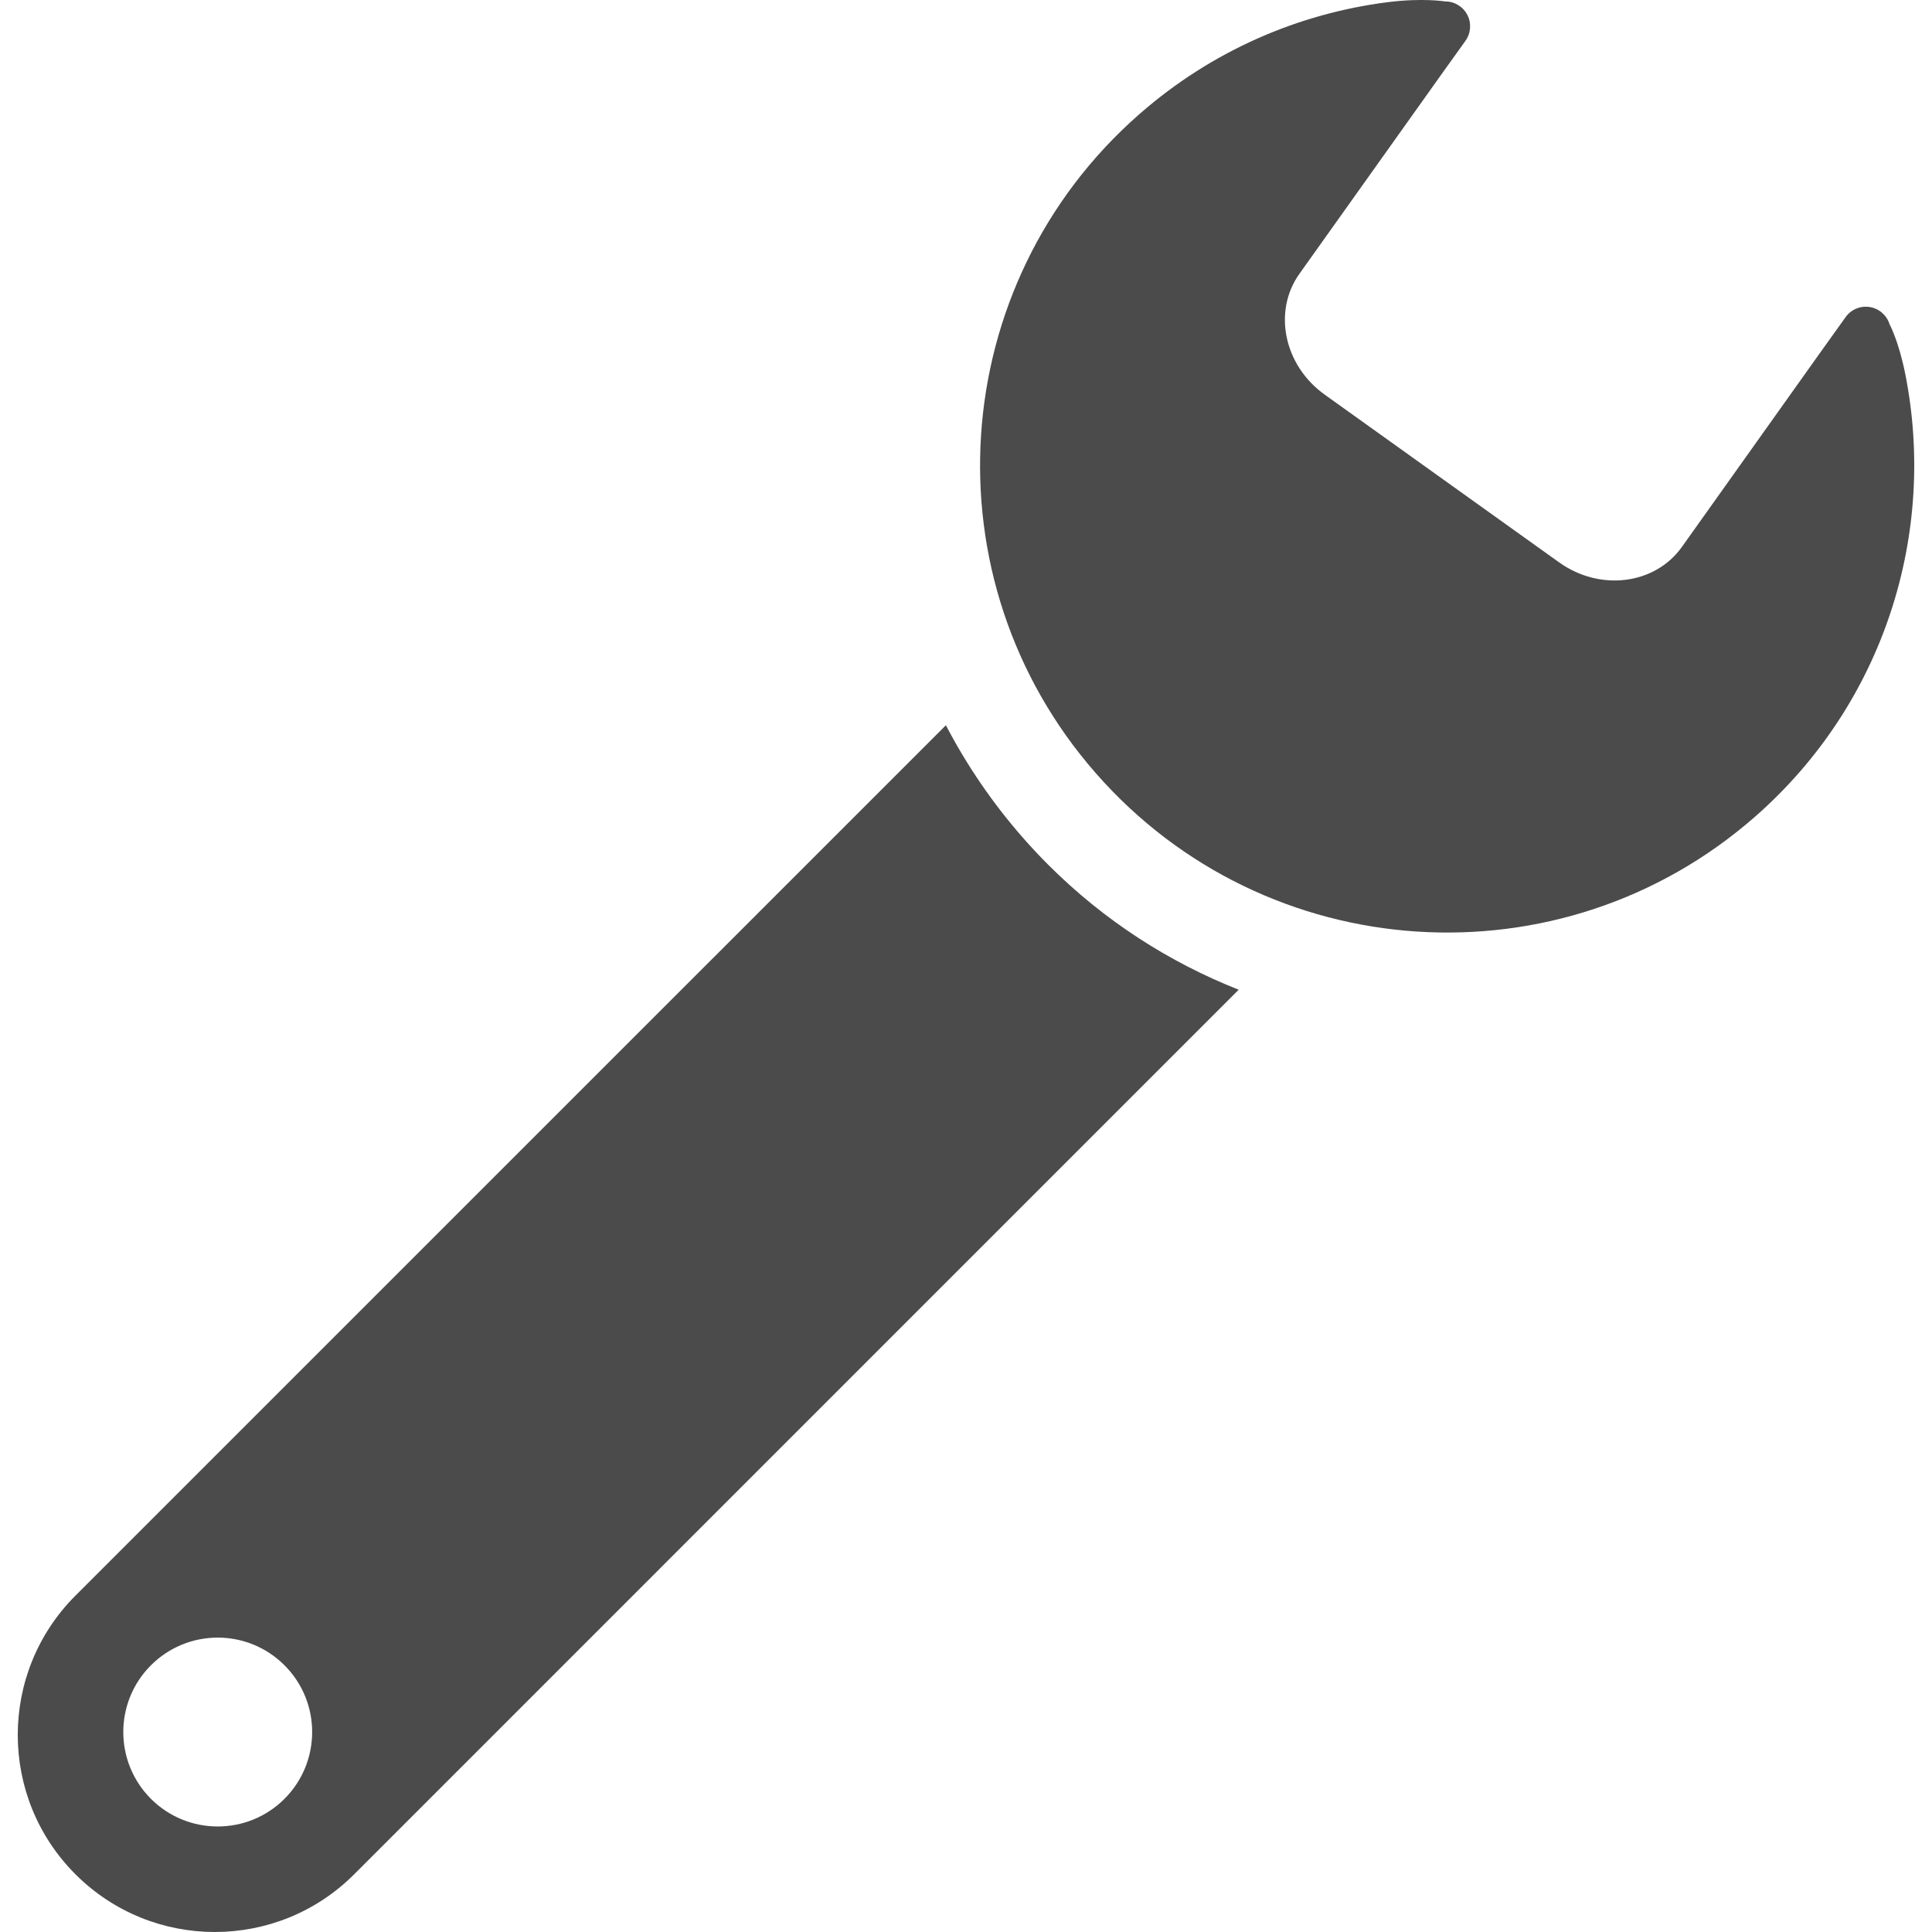<svg xmlns="http://www.w3.org/2000/svg" x="0px" y="0px" viewBox="0 0 512 512" style="width: 80px; height: 80px;">
<g>
<path fill="#4B4B4B" d="M500.733,85.881c-0.75-2.375-2.781-4.125-5.234-4.516c-2.469-0.391-4.938,0.641-6.391,2.672l-6.531,9.125l-36.891,51.828c-7.141,9.969-21.688,11.781-32.5,4.047l-62.125-44.453c-10.813-7.734-13.813-22.094-6.672-32.063l37.781-53.063l6.203-8.656c1.438-2.031,1.625-4.688,0.469-6.891c-1.141-2.188-3.438-3.563-5.906-3.531c0,0-5.859-0.984-15.234,0.203c-23.578,3.016-46.547,12.828-65.766,29.672c-51.422,45.047-56.578,123.266-11.516,174.672c45.047,51.422,123.266,56.578,174.672,11.516c34.484-30.219,48.156-75.344,39.828-117.313C503.171,90.334,500.733,85.881,500.733,85.881z"></path>
<path fill="#4B4B4B" d="M277.827,229.209L277.827,229.209c-2.344-2.344-4.625-4.781-6.813-7.281c-8.047-9.188-14.844-19.172-20.344-29.734L19.999,422.85c-20.391,20.391-20.391,53.469,0,73.859s53.469,20.391,73.859,0l234.406-234.422C309.843,255.006,292.624,244.006,277.827,229.209z M39.999,476.709c-9.766-9.781-9.766-25.625,0-35.391c9.781-9.781,25.625-9.781,35.391,0c9.781,9.766,9.781,25.609,0,35.391C65.624,486.475,49.78,486.475,39.999,476.709z"></path>
</g>
</svg>
